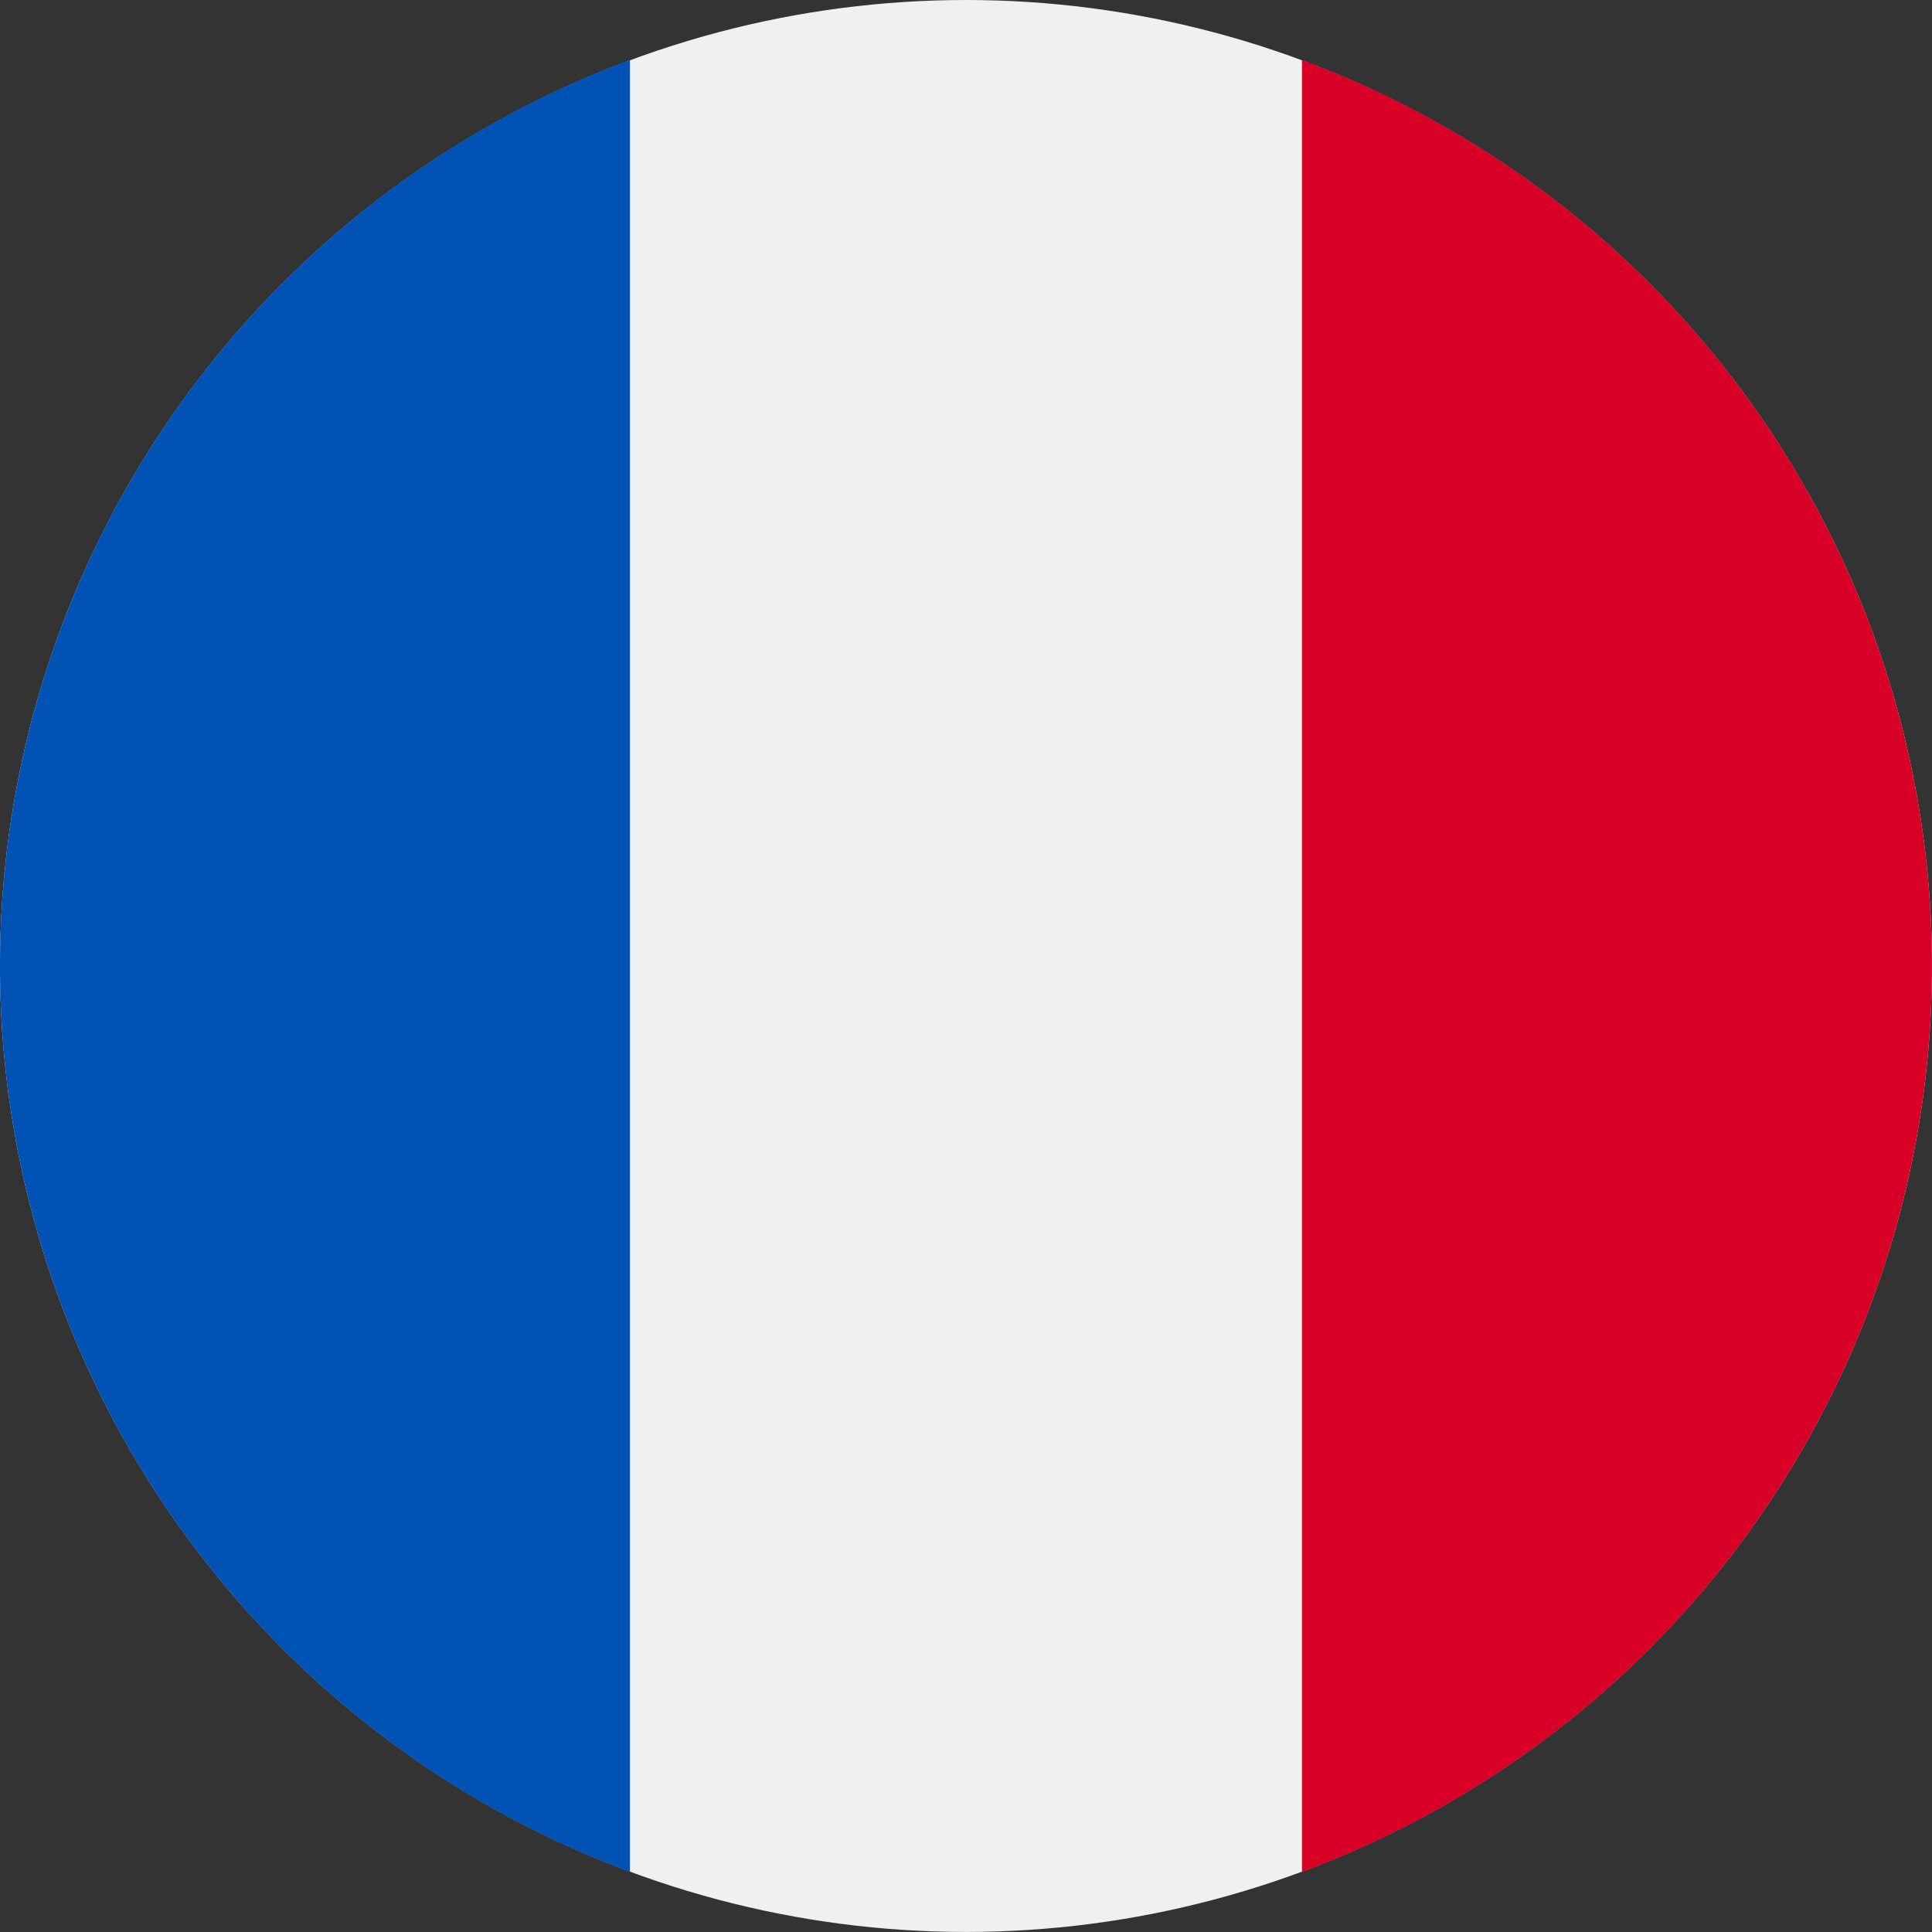 <svg xmlns="http://www.w3.org/2000/svg" width="39.525" height="39.525" viewBox="0 0 39.525 39.525">
  <rect x="0" y="0" width="39.525" height="39.525" fill="#333333" stroke="none"/>
  <g id="france_203026" transform="translate(-96 -38.773)">
    <circle id="Elipse_564" data-name="Elipse 564" cx="19.762" cy="19.762" r="19.762" transform="translate(96 38.773)" fill="#f0f0f0"/>
    <path id="Trazado_46791" data-name="Trazado 46791" d="M324.54,67.257a19.769,19.769,0,0,0-12.888-18.533V85.79A19.769,19.769,0,0,0,324.54,67.257Z" transform="translate(-189.016 -8.722)" fill="#d80027"/>
    <path id="Trazado_46792" data-name="Trazado 46792" d="M96,67.257A19.769,19.769,0,0,0,108.888,85.79V48.724A19.769,19.769,0,0,0,96,67.257Z" transform="translate(0 -8.722)" fill="#0052b4"/>
  </g>
</svg>
